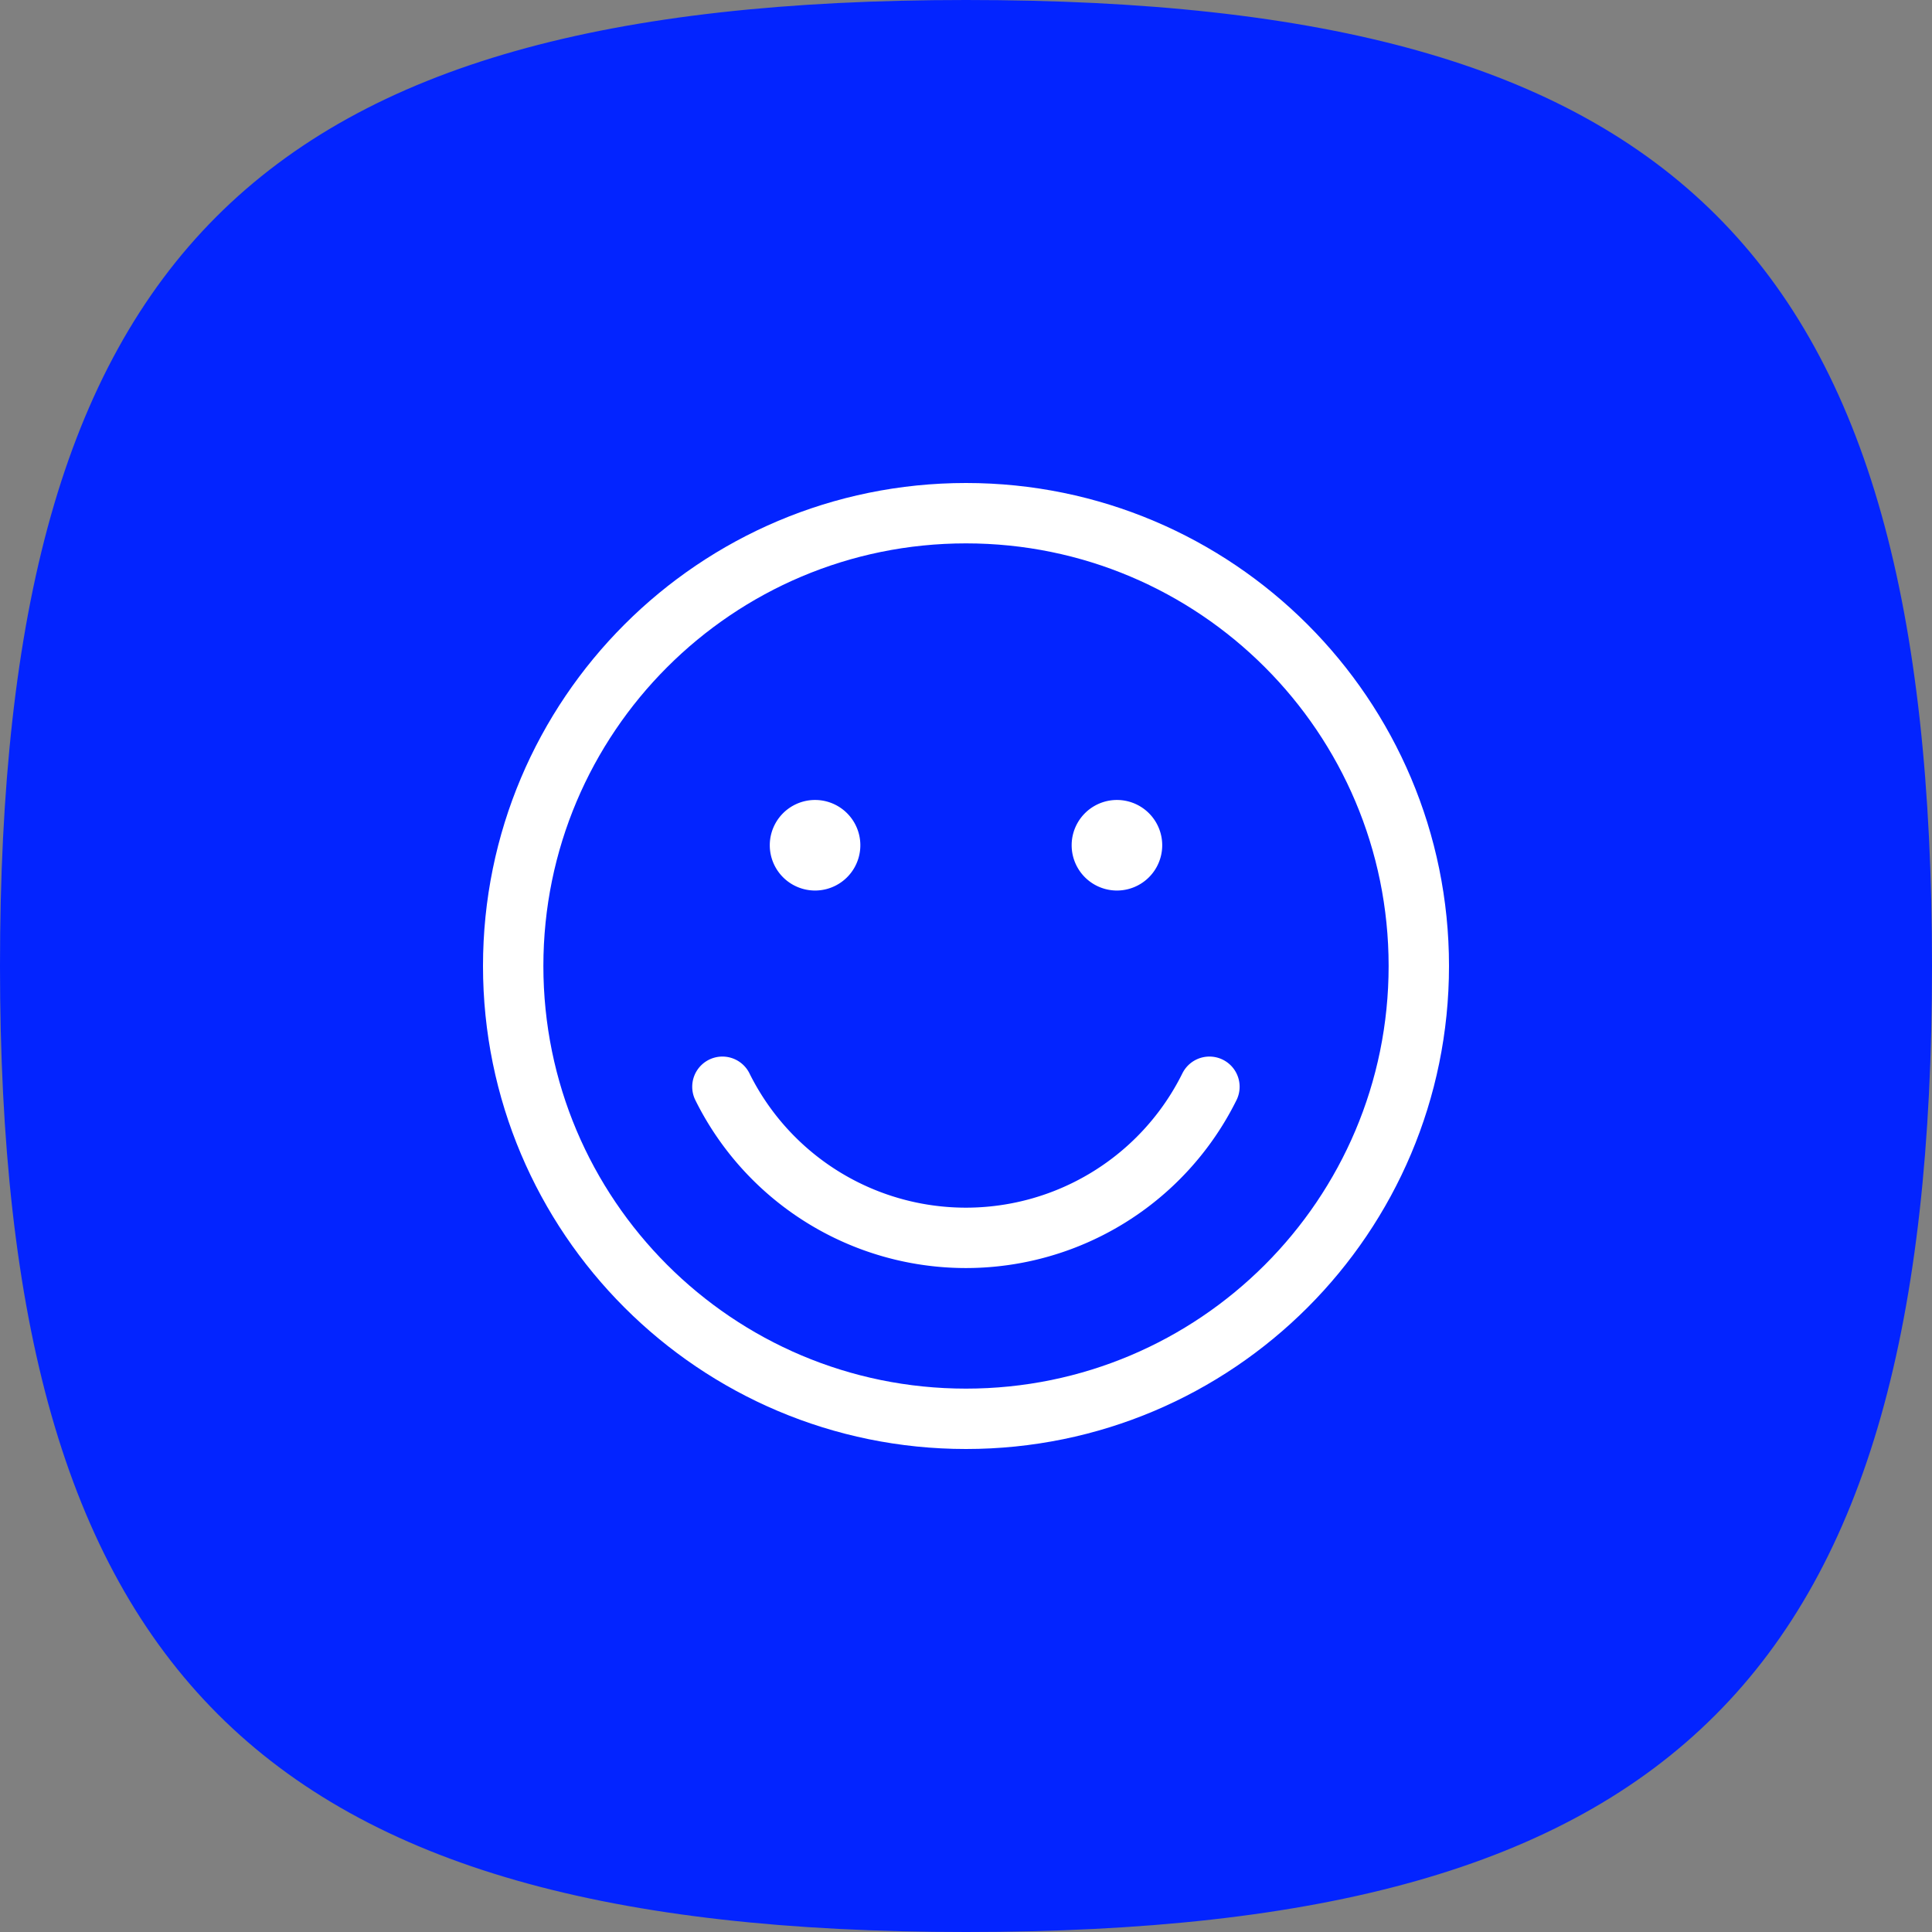 <svg viewBox="0 0 48 48" xmlns="http://www.w3.org/2000/svg">
    <rect x="0" y="0" width="48" height="48" fill="#808080" stroke="none"/>
    <g fill="none" fill-rule="evenodd">
        <path d="M24 0c17.736 0 24 6.293 24 24 0 17.64-6.368 24-24 24C6.42 48 0 41.558 0 24 0 6.375 6.316 0 24 0z" fill="#0324FF"/>
        <path d="M24 35.25c6.213 0 11.25-5.037 11.25-11.25S30.213 12.75 24 12.75 12.75 17.787 12.75 24 17.787 35.25 24 35.25z" stroke="#fff" stroke-width="1.5" stroke-linecap="round" stroke-linejoin="round"/>
        <path d="M20.25 20.625a.375.375 0 110 .75.375.375 0 010-.75M27.75 20.625a.375.375 0 110 .75.375.375 0 010-.75M30.048 27a6.752 6.752 0 01-12.1 0" stroke="#fff" stroke-width="1.5" stroke-linecap="round" stroke-linejoin="round"/>
    </g>
</svg>
